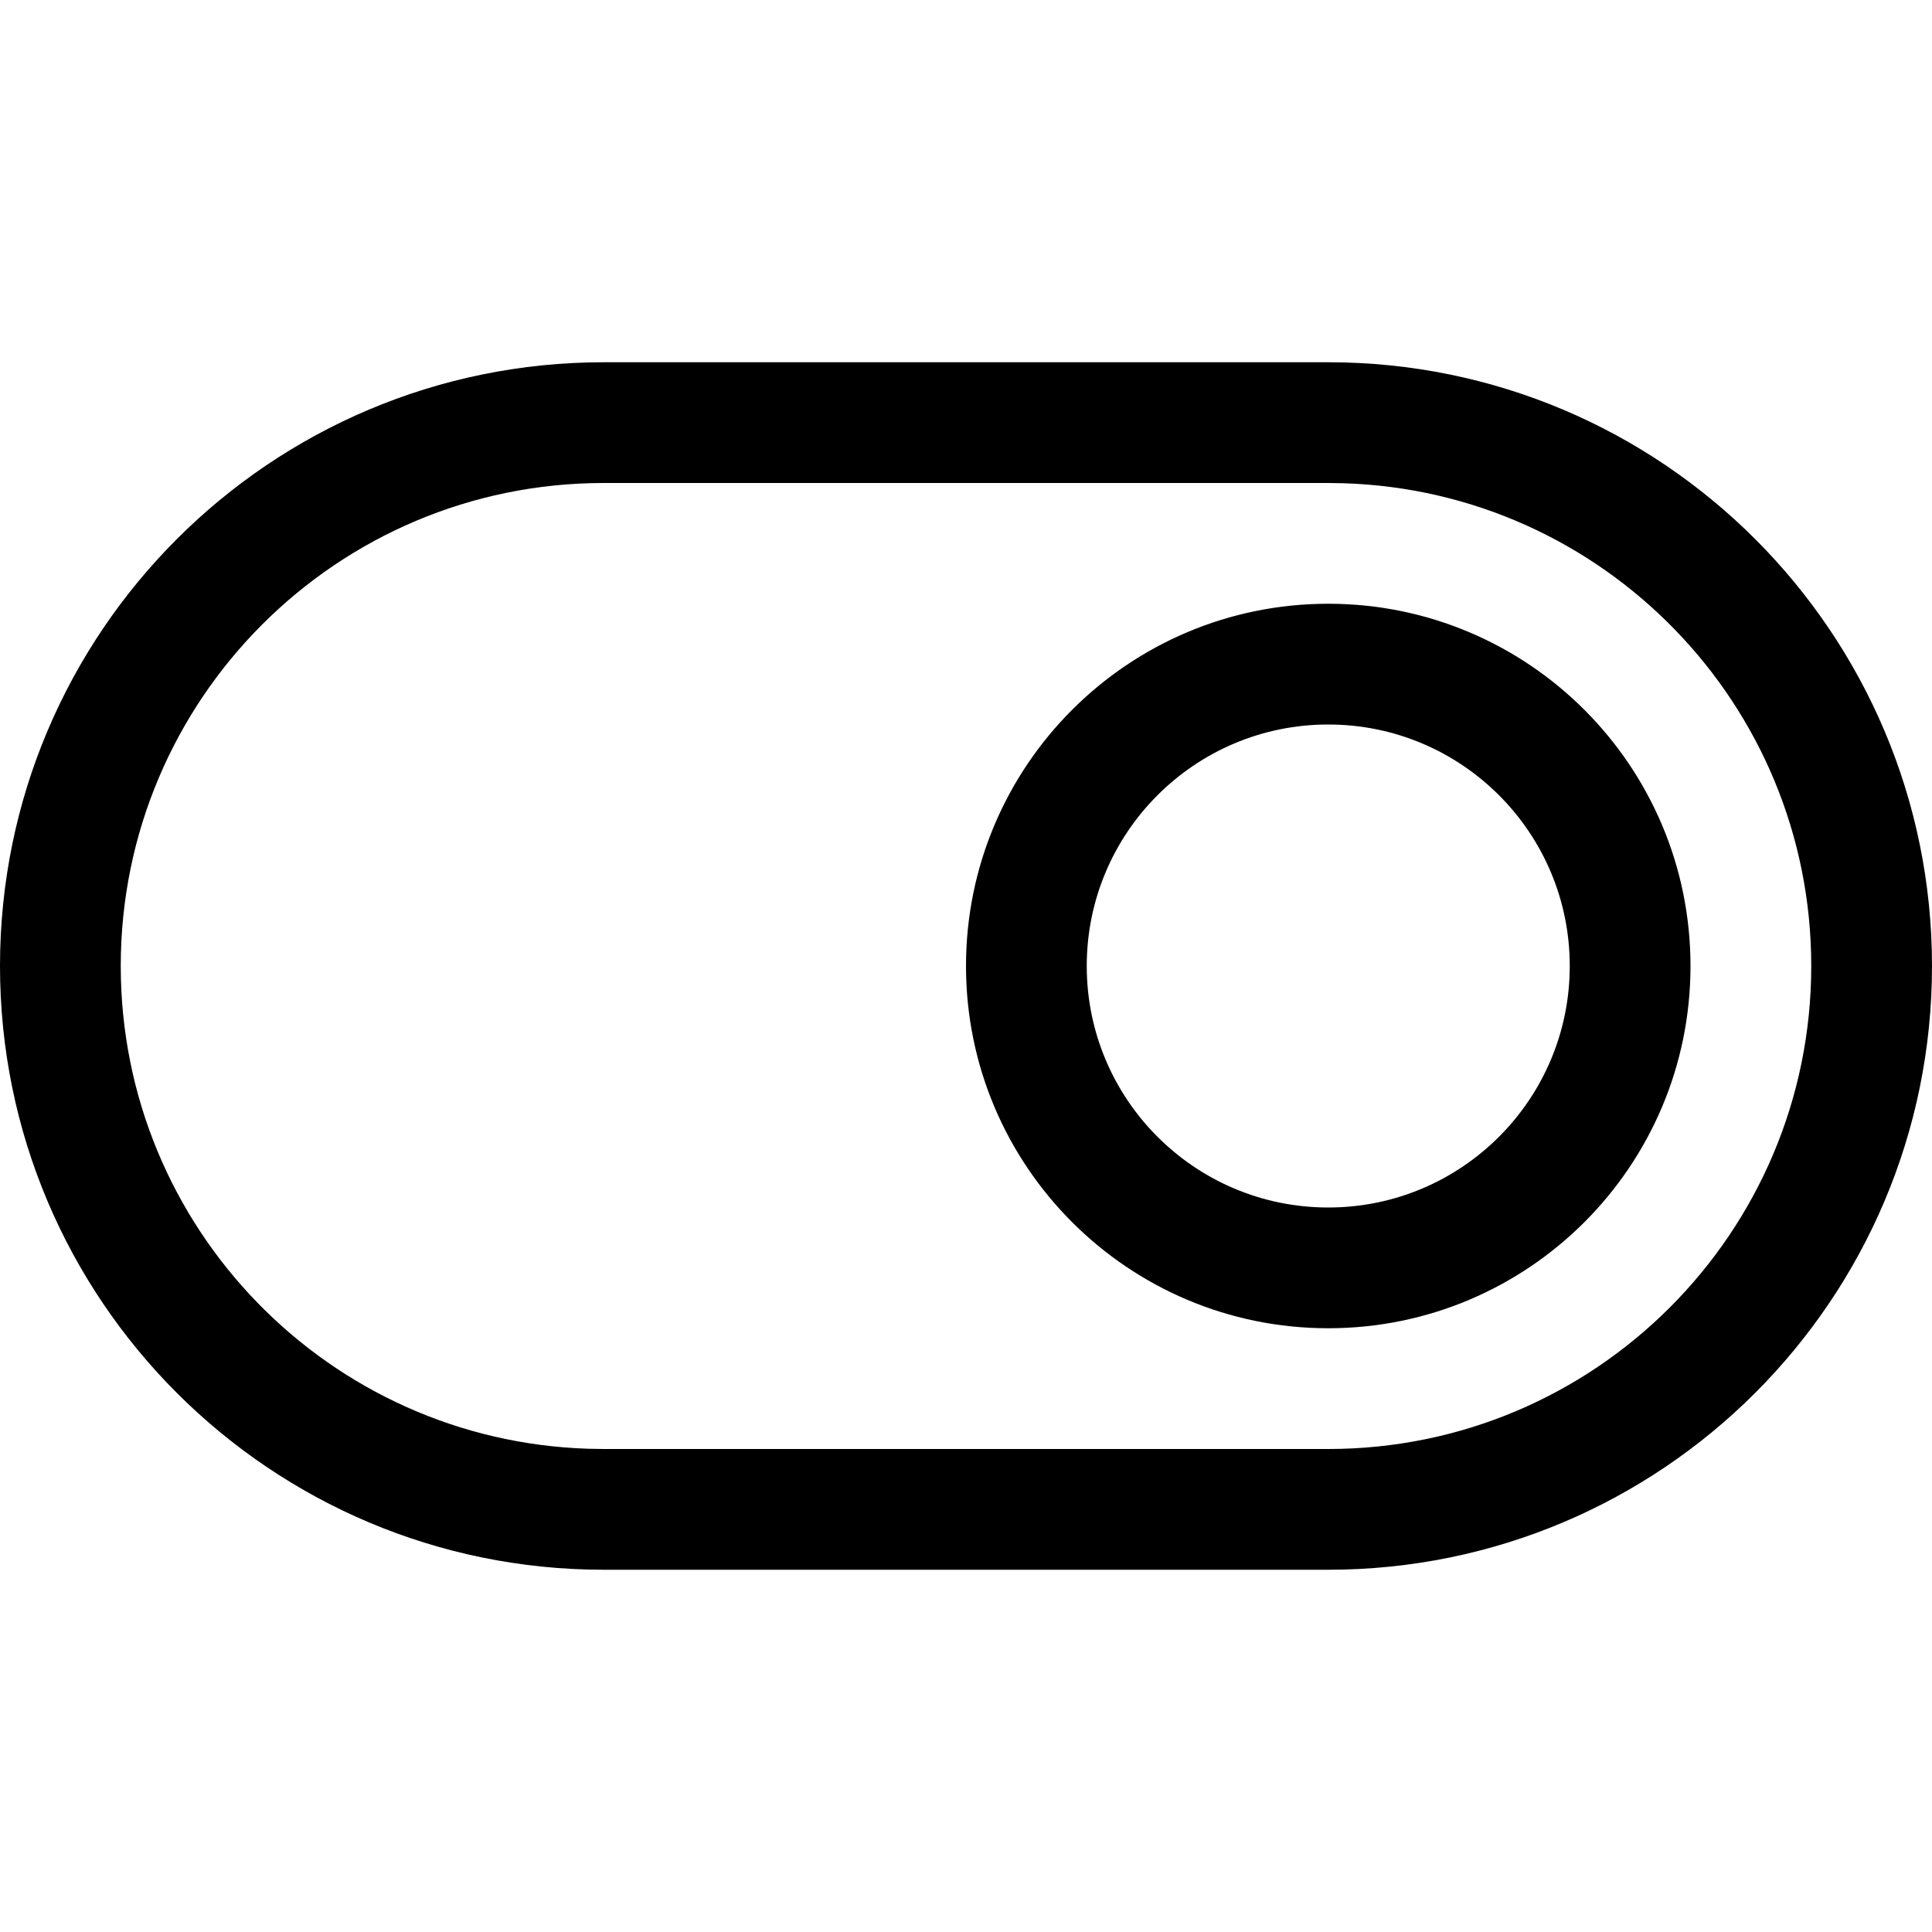 <?xml version="1.0" encoding="utf-8"?>
<!-- Uploaded to: SVG Repo, www.svgrepo.com, Generator: SVG Repo Mixer Tools -->
<svg width="800px" height="800px" viewBox="0 0 32 32" xmlns="http://www.w3.org/2000/svg">
<g fill="none" fill-rule="evenodd">
<path d="m0 0h32v32h-32z"/>
<path d="m22 6c5.523 0 10 4.477 10 10s-4.477 10-10 10h-12c-5.523 0-10-4.477-10-10s4.477-10 10-10zm0 2h-12c-4.418 0-8 3.582-8 8 0 4.335 3.448 7.865 7.751 7.996l.249.004h12c4.418 0 8-3.582 8-8 0-4.335-3.448-7.865-7.751-7.996zm0 2c3.314 0 6 2.686 6 6s-2.686 6-6 6-6-2.686-6-6 2.686-6 6-6zm0 2c-2.209 0-4 1.791-4 4s1.791 4 4 4 4-1.791 4-4-1.791-4-4-4z" fill="#000000" fill-rule="nonzero"/>
</g>
</svg>